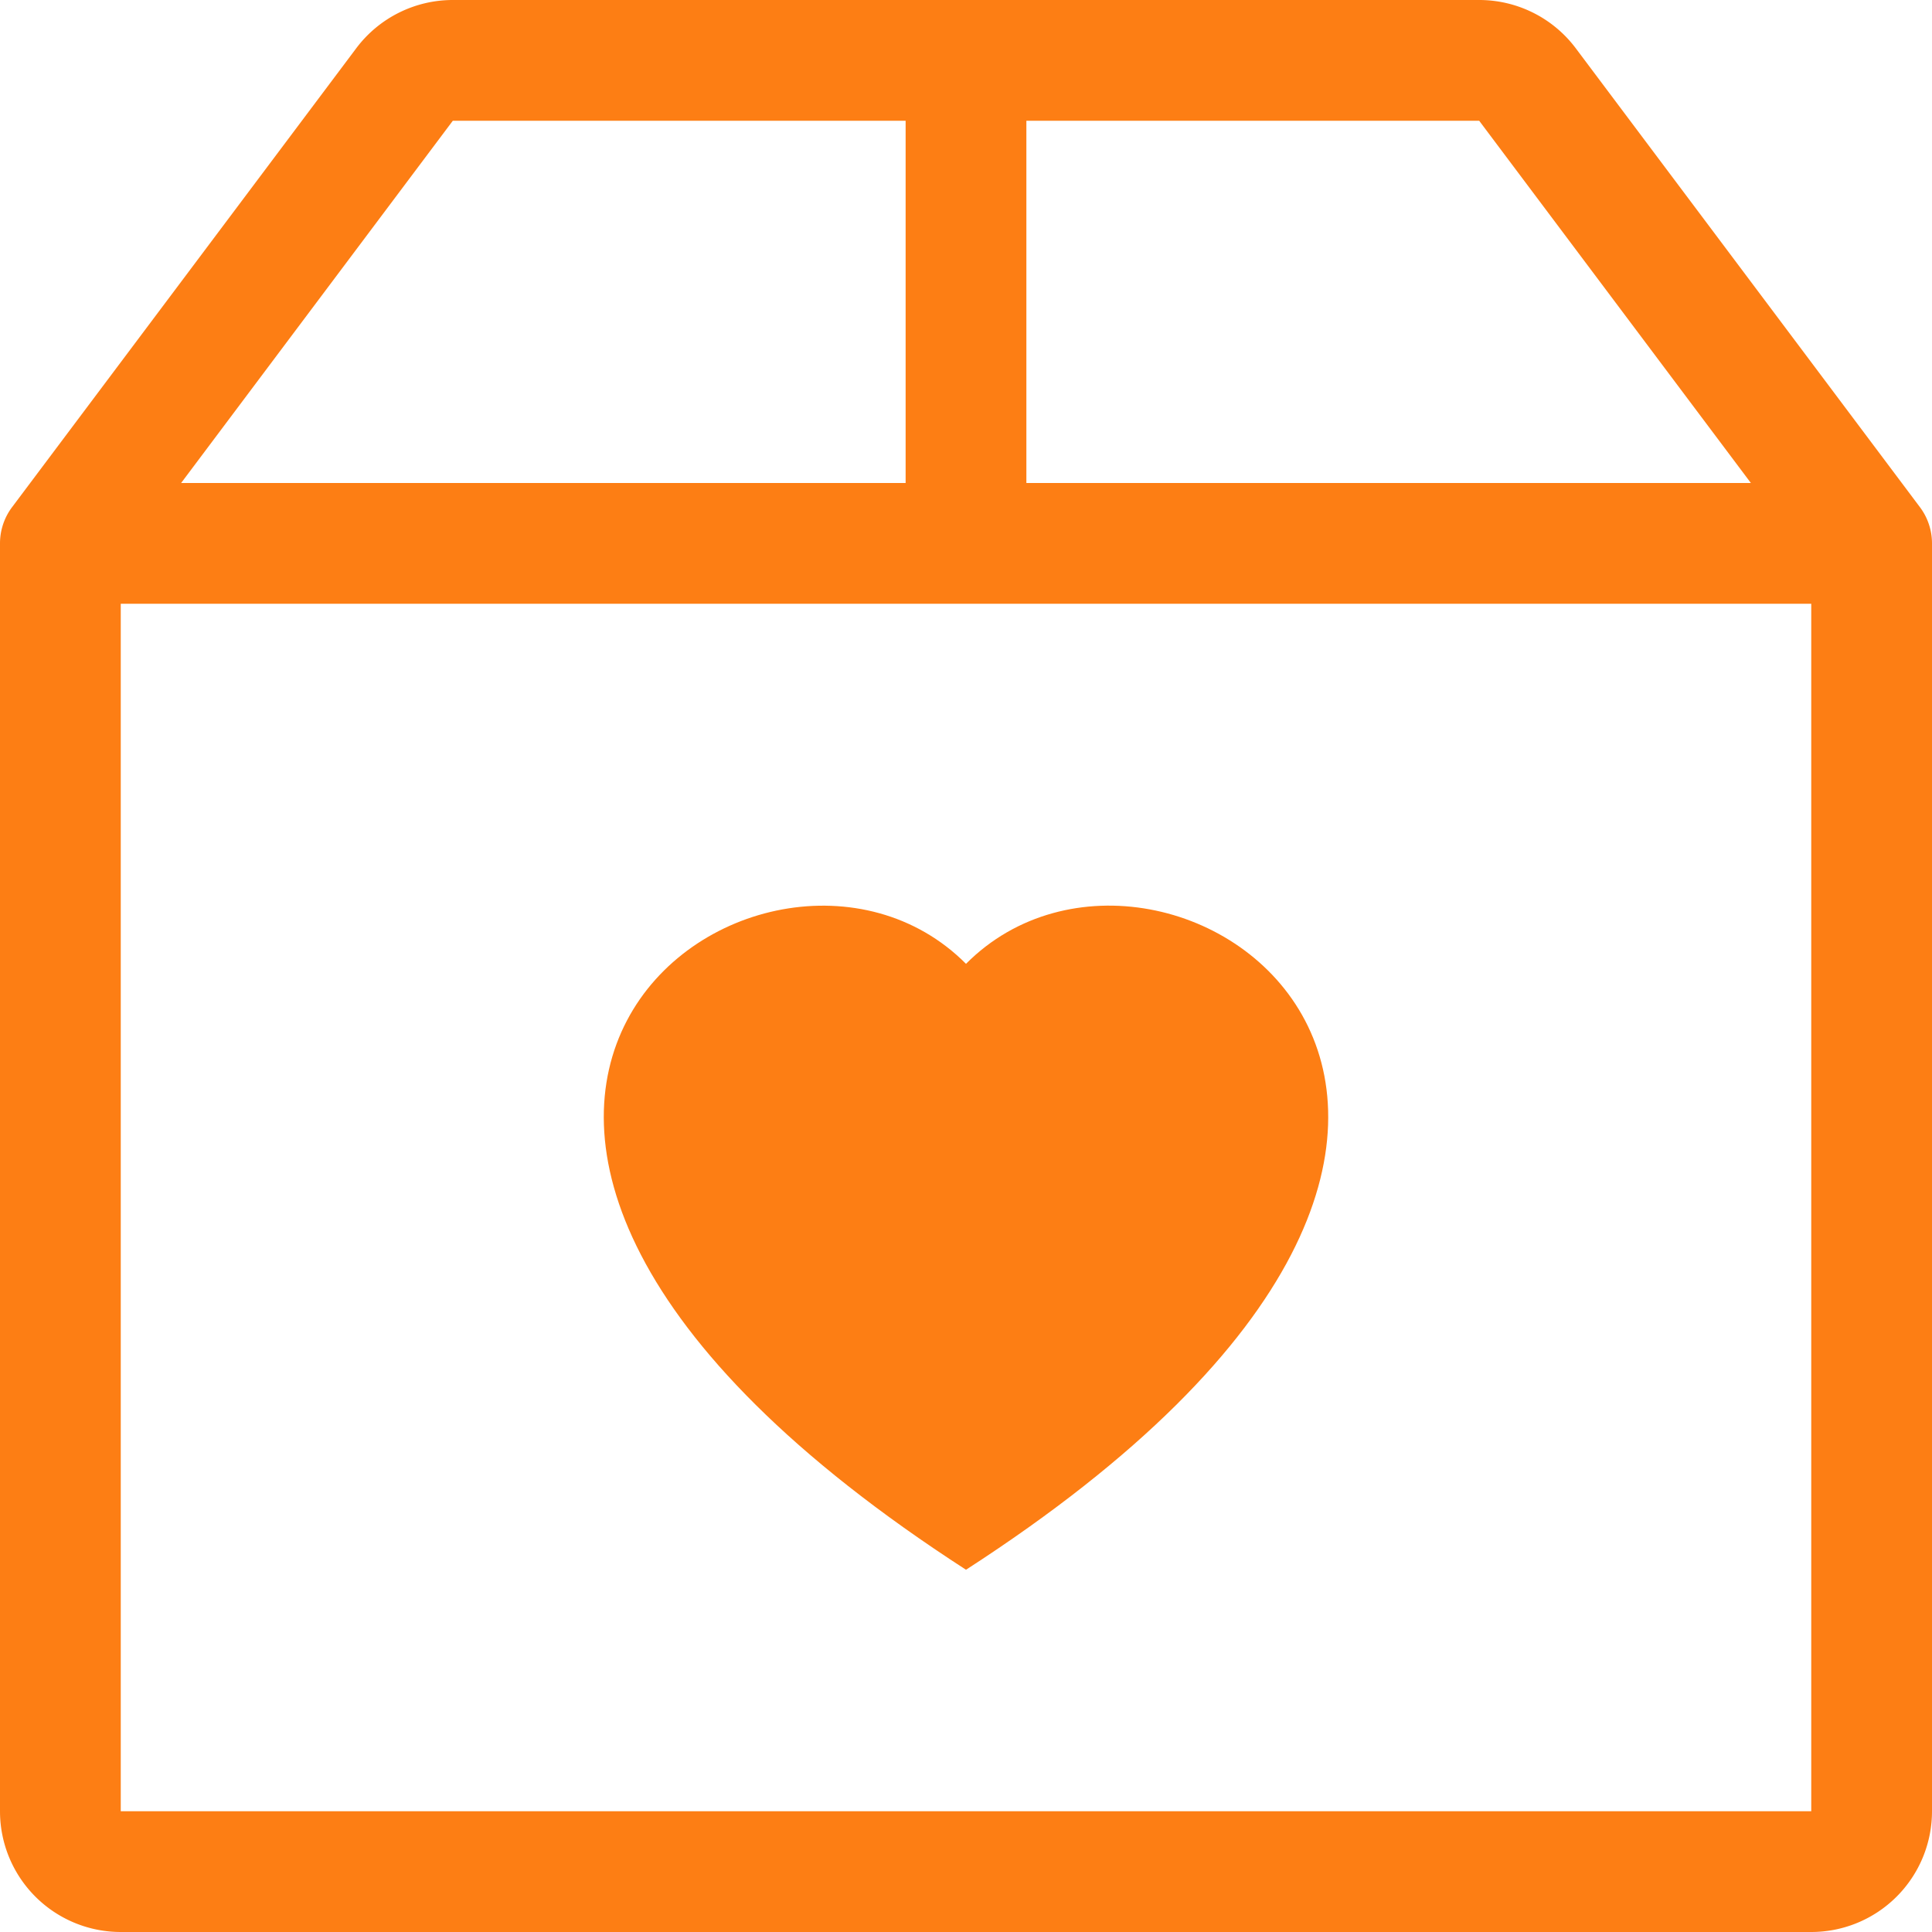 <svg xmlns="http://www.w3.org/2000/svg" width="16" height="16" fill="#fd7e14" class="bi bi-box2-heart" viewBox="0 0 16 16">
  <path d="M8 7.982C9.664 6.309 13.825 9.236 8 13 2.175 9.236 6.336 6.31 8 7.982"/>
  <path d="M3.75 0a1 1 0 0 0-.8.4L.1 4.2a.5.5 0 0 0-.1.3V15a1 1 0 0 0 1 1h14a1 1 0 0 0 1-1V4.5a.5.5 0 0 0-.1-.3L13.05.4a1 1 0 0 0-.8-.4zm0 1H7.5v3h-6zM8.5 4V1h3.75l2.25 3zM15 5v10H1V5z"/>
</svg>
